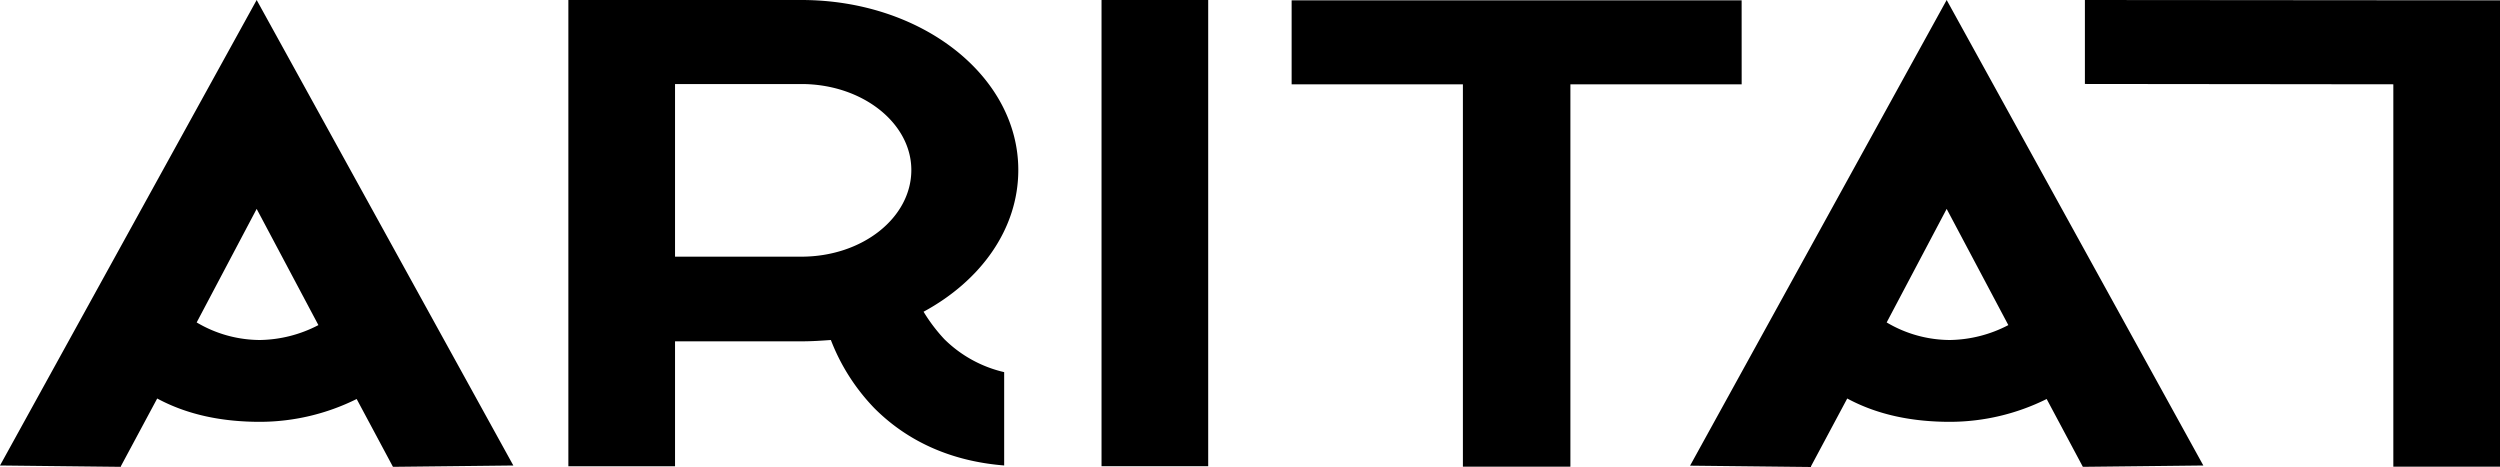 <svg id="Layer_1" data-name="Layer 1" xmlns="http://www.w3.org/2000/svg" viewBox="0 0 750 140.05"><path d="M117.89,140.05,107,119.7a65.47,65.47,0,0,1-29,6.85c-11.09,0-21.57-2-30.84-7L36.27,139.85v.2L0,139.65,77,0l77,139.65ZM95.52,97.53,77,62.67,59,96.73A37.37,37.37,0,0,0,78,102,39,39,0,0,0,95.52,97.53Z"/><path d="M283.32,101.77a37.55,37.55,0,0,0,17.93,9.87v28c-15.31-1.21-28.61-6.85-38.89-17.13A60.94,60.94,0,0,1,249.26,102c-2.82.2-5.64.4-8.86.4H202.51v37.48h-32V0H240.4c36.07,0,65.09,22.77,65.09,51,0,17.74-11.29,33.25-28.42,42.52A49.89,49.89,0,0,0,283.32,101.77ZM240.4,77c18.33,0,33-11.69,33-26,0-14.1-14.72-25.79-33-25.79H202.51V77Z"/><path d="M330.46,0h32V139.85h-32Z"/><path d="M522.5,25.29H471.12V140H438.87V25.29H387.49V.1h135Z"/><path d="M624.86,140.05,614,119.7a65.4,65.4,0,0,1-29,6.85c-11.08,0-21.56-2-30.83-7l-10.88,20.35v.2l-36.27-.4L584,0l77,139.65ZM602.5,97.53,584,62.67,566,96.73A37.34,37.34,0,0,0,585,102,38.93,38.93,0,0,0,602.5,97.53Z"/><path d="M625.47,25.19V0L750,.1V140H718V25.29Z"/></svg>